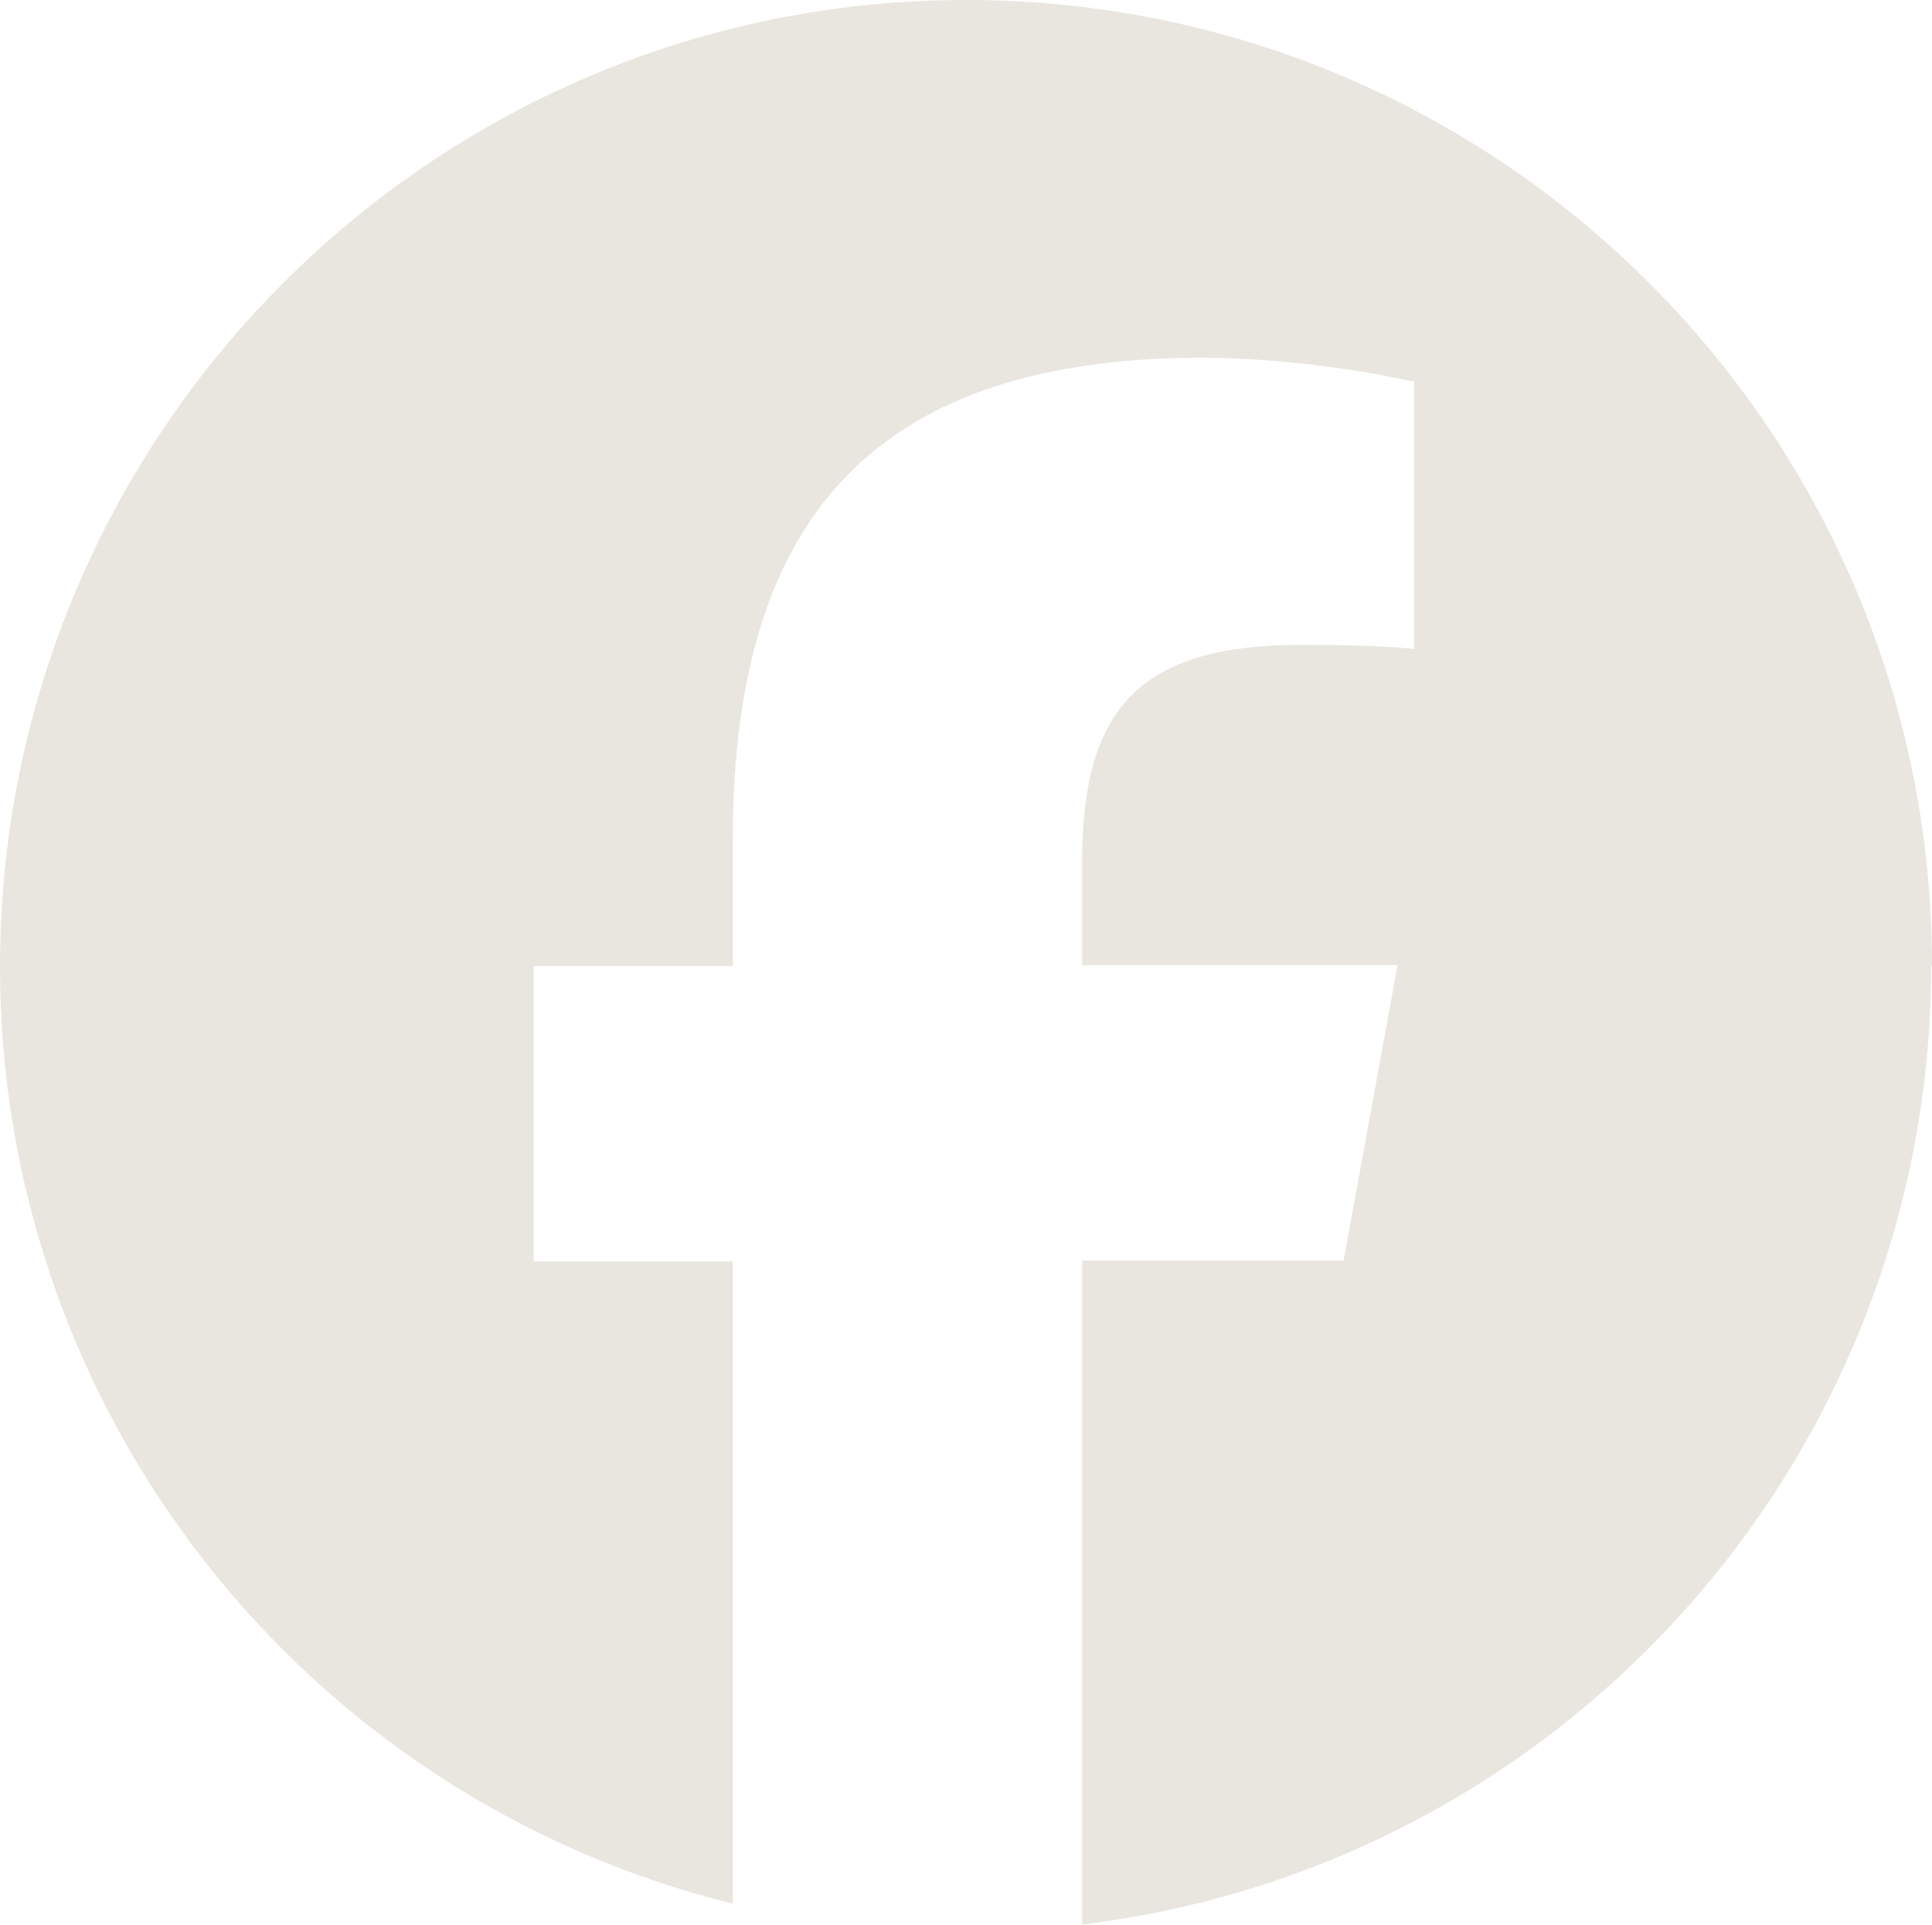 <?xml version="1.0" encoding="UTF-8"?><svg id="uuid-569b78ba-bd9e-407b-a2b5-53017fbee132" xmlns="http://www.w3.org/2000/svg" xmlns:xlink="http://www.w3.org/1999/xlink" viewBox="0 0 23.28 23.2"><defs><clipPath id="uuid-431126fb-0a3f-4f0b-882b-0cf65ec480d8"><rect width="23.28" height="23.2" style="fill:none;"/></clipPath></defs><g style="clip-path:url(#uuid-431126fb-0a3f-4f0b-882b-0cf65ec480d8);"><path d="M23.28,11.64C23.28,5.21,18.07,0,11.64,0,5.21,0,0,5.22,0,11.65c0,5.35,3.64,10,8.83,11.29v-7.74h-2.4v-3.56h2.4v-1.53c0-3.96,1.79-5.8,5.68-5.8.85.01,1.7.11,2.53.29v3.22c-.27-.03-.75-.05-1.35-.05-1.91,0-2.65.72-2.65,2.6v1.26h3.8l-.65,3.56h-3.15v8c5.84-.71,10.23-5.67,10.23-11.56" style="fill:#e8e6df;"/></g></svg>